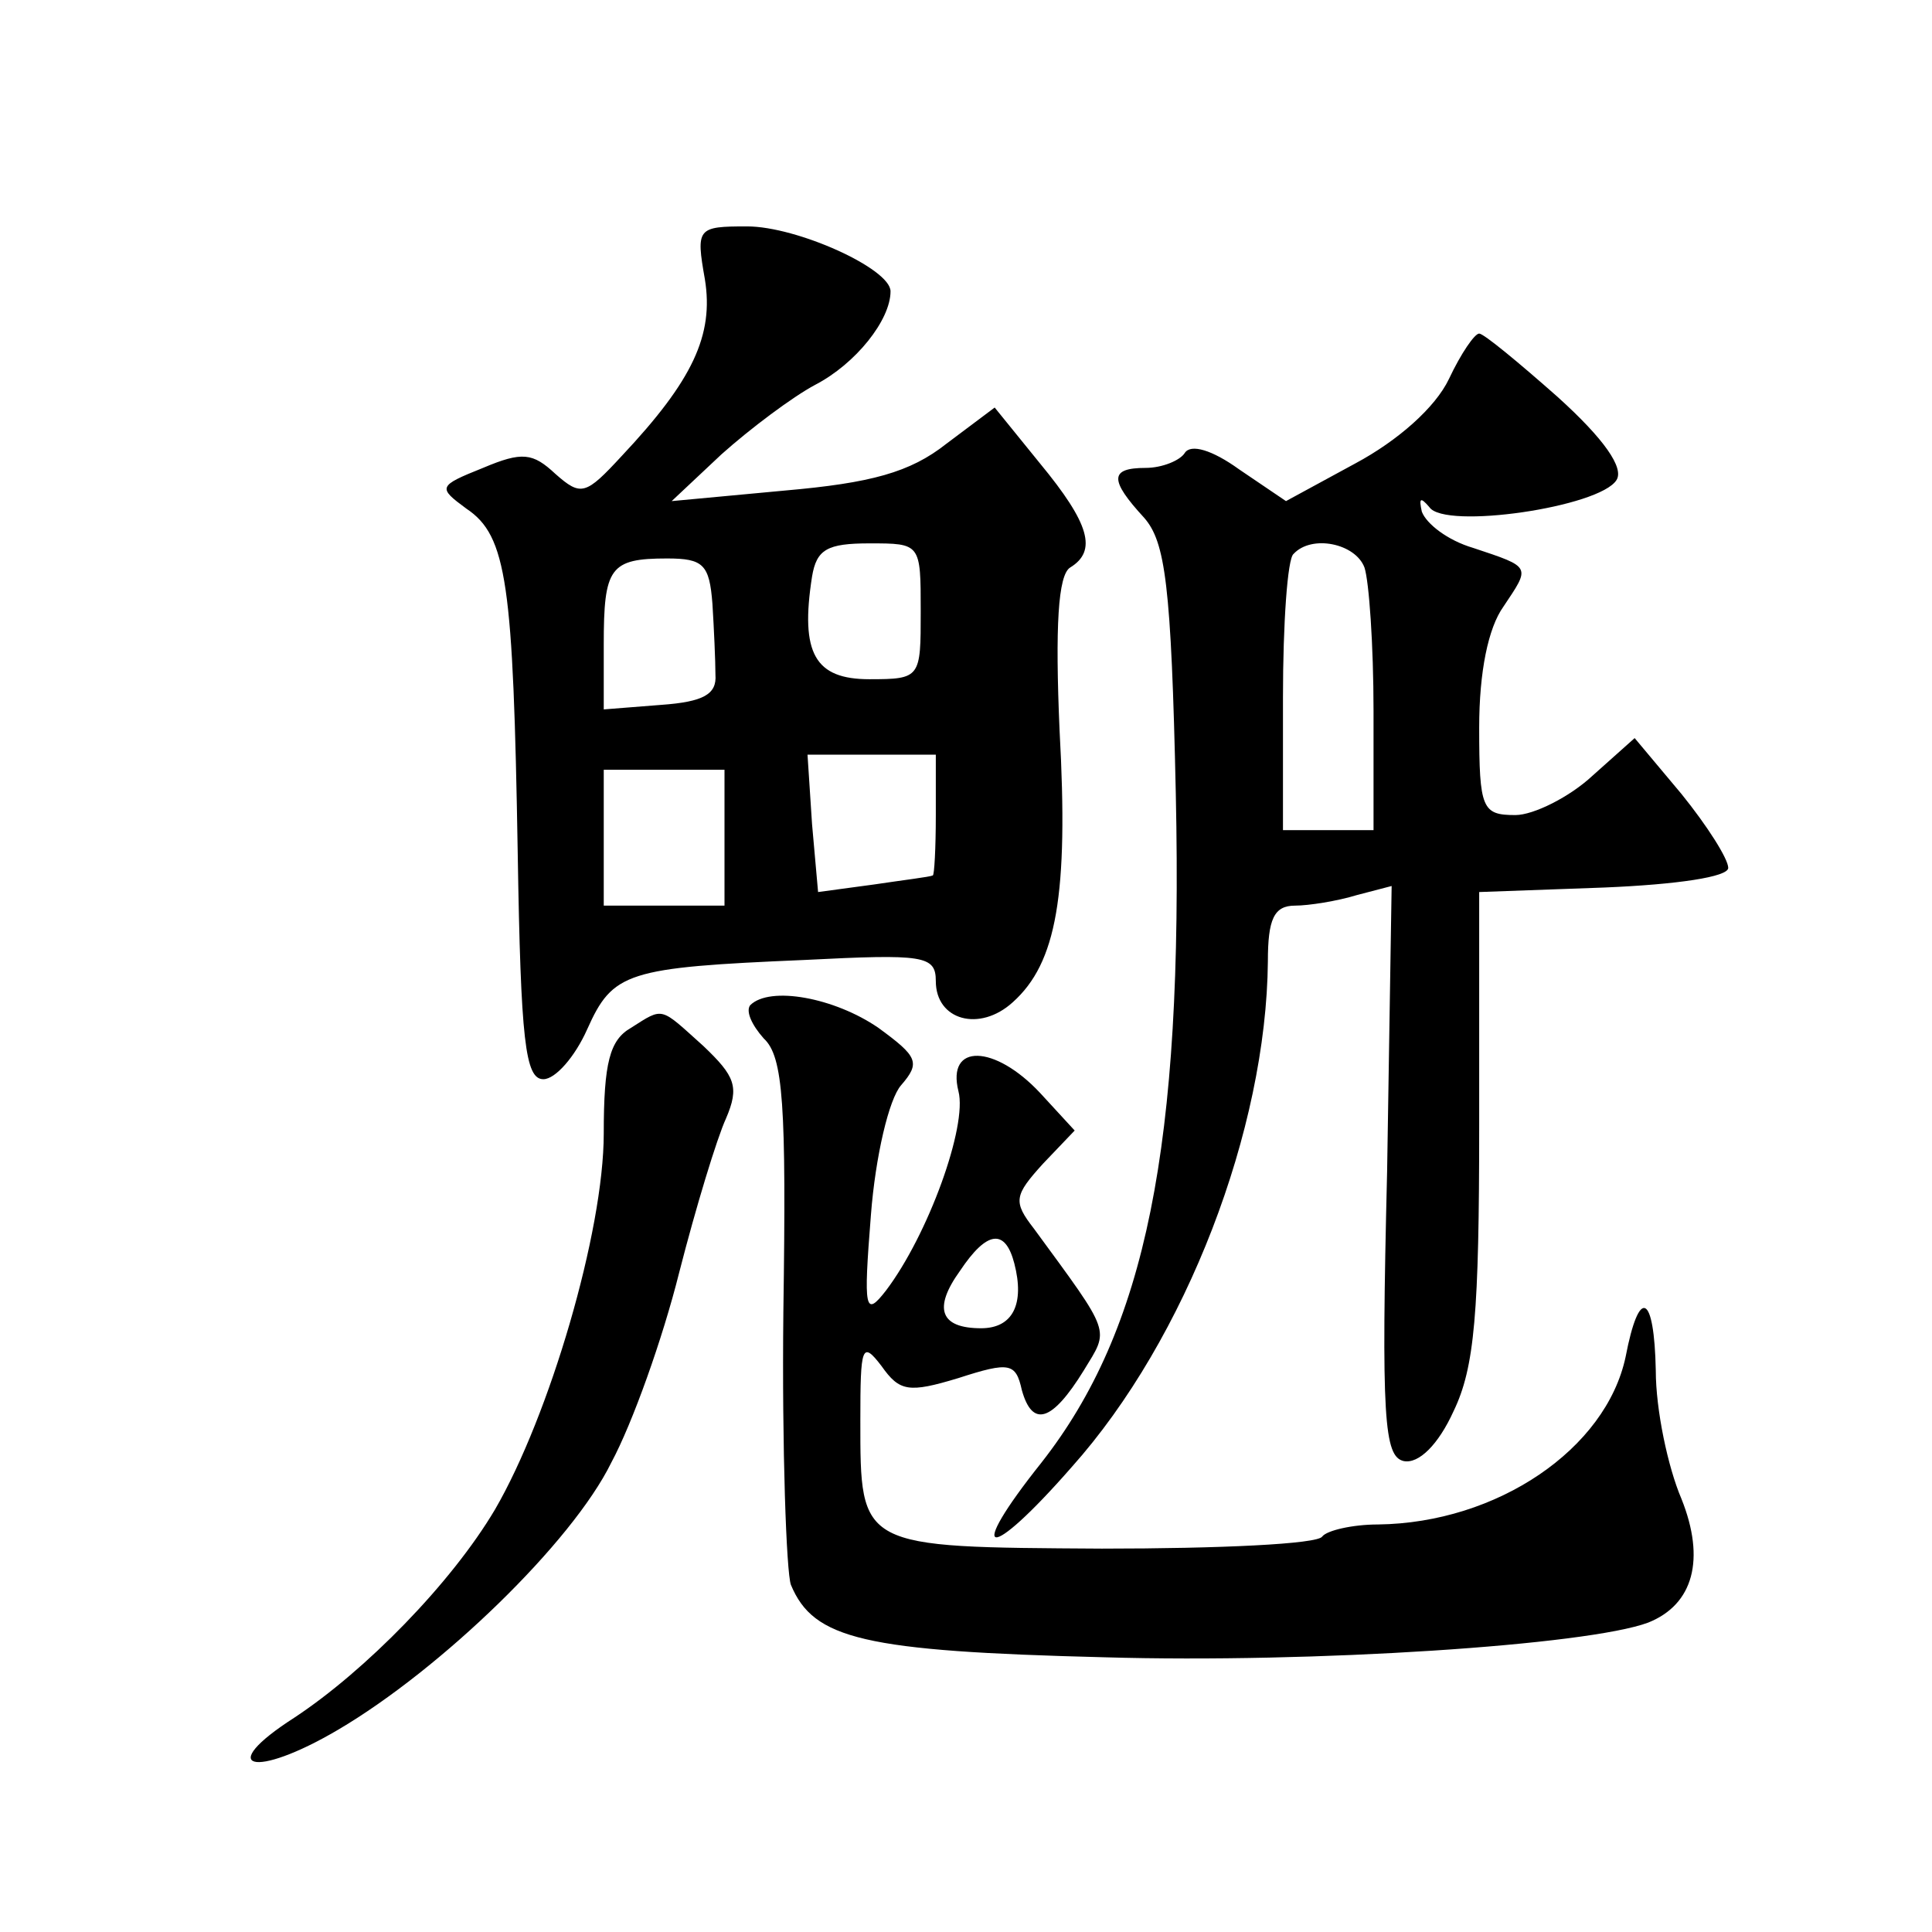 <?xml version="1.0" standalone="no"?>
<!DOCTYPE svg PUBLIC "-//W3C//DTD SVG 20010904//EN"
 "http://www.w3.org/TR/2001/REC-SVG-20010904/DTD/svg10.dtd">
<svg version="1.0" xmlns="http://www.w3.org/2000/svg"
 width="128pt" height="128pt" viewBox="0 0 128 128"
 preserveAspectRatio="xMidYMid meet">
<g transform="translate(0,128) scale(0.1,-0.1)"
fill="#0" stroke="none">
<path d="M467 1095 c6 -37 -8 -67 -55 -117 -24 -26 -27 -27 -44 -12 -15 14 -22
15 -48 4 -30 -12 -30 -13 -11 -27 27 -18 31 -50 34 -228 2 -125 5 -150 17 -150
8 0 21 15 29 33 17 38 26 41 144 46 79 4 87 3 87 -14 0 -26 29 -34 51 -14 29 26
37 71 31 180 -3 69 -1 103 7 108 18 11 13 29 -20 69 l-30 37 -32 -24 c-24 -19 -50
-26 -107 -31 l-75 -7 33 31 c19 17 47 38 62 46 27 14 50 43 50 62 0 15 -62 43 -95
43 -33 0 -34 -1 -28 -35z m143 -220 c0 -44 0 -45 -34 -45 -36 0 -46 17 -38 68 3
18 10 22 38 22 34 0 34 0 34 -45z m-138 5 c1 -16 2 -38 2 -47 1 -13 -8 -18 -36
-20 l-38 -3 0 43 c0 51 4 57 42 57 24 0 28 -4 30 -30z m148 -140 c0 -22 -1 -40
-2 -40 -2 -1 -19 -3 -39 -6 l-37 -5 -4 45 -3 46 42 0 43 0 0 -40z m-140 -15 l0
-45 -40 0 -40 0 0 45 0 45 40 0 40 0 0 -45z M960 1029 c-9 -19 -34 -41 -62 -56
l-46 -25 -31 21 c-18 13 -32 17 -36 11 -3 -5 -15 -10 -26 -10 -24 0 -24 -8 -1 -33
14 -16 18 -44 21 -183 5 -234 -20 -355 -89 -443 -51 -64 -36 -67 20 -3 76 85 129
224 130 335 0 28 4 37 18 37 9 0 28 3 41 7 l23 6 -3 -189 c-4 -164 -2 -189 11 -192
10 -2 23 11 33 33 14 29 17 65 17 190 l0 154 83 3 c48 2 82 7 82 13 0 6 -14 28
-31 49 l-31 37 -28 -25 c-15 -14 -39 -26 -51 -26 -22 0 -24 4 -24 58 0 37 6 66
16 80 18 27 19 26 -20 39 -17 5 -31 16 -34 24 -2 9 -1 10 5 3 10 -15 113 0 124
18 5 8 -8 27 -39 55 -26 23 -49 42 -52 42 -3 0 -12 -13 -20 -30z m-56 -125 c3 -9
6 -51 6 -95 l0 -79 -30 0 -30 0 0 88 c0 49 3 92 7 95 12 13 41 7 47 -9z M497 614
c-3 -4 1 -13 9 -22 13 -12 15 -44 13 -181 -1 -91 2 -173 5 -181 15 -36 48 -44 208
-48 138 -4 320 8 360 23 30 12 38 42 22 82 -9 21 -17 59 -17 85 -1 51 -11 56 -20
9 -13 -61 -85 -110 -164 -111 -17 0 -34 -4 -37 -8 -3 -5 -68 -8 -146 -8 -161 1
-160 0 -160 85 0 49 1 53 14 36 12 -17 18 -18 51 -8 34 11 38 10 42 -8 7 -25 20
-21 41 13 17 28 19 23 -33 94 -14 18 -13 22 6 43 l21 22 -23 25 c-30 32 -62 33
-54 1 6 -23 -20 -95 -48 -132 -14 -18 -15 -13 -10 50 3 39 12 77 20 86 13 15 11
19 -15 38 -29 20 -72 28 -85 15z m175 -171 c7 -27 -1 -43 -22 -43 -27 0 -32 13
-14 38 18 27 30 28 36 5z M418 599 c-14 -8 -18 -23 -18 -70 0 -65 -36 -187 -72
-249 -29 -49 -86 -107 -133 -138 -53 -34 -27 -41 29 -8 68 40 155 124 181 177 14
26 34 82 45 126 11 43 25 89 31 102 9 21 6 28 -15 48 -29 26 -26 26 -48 12z"/>
</g>
</svg>
